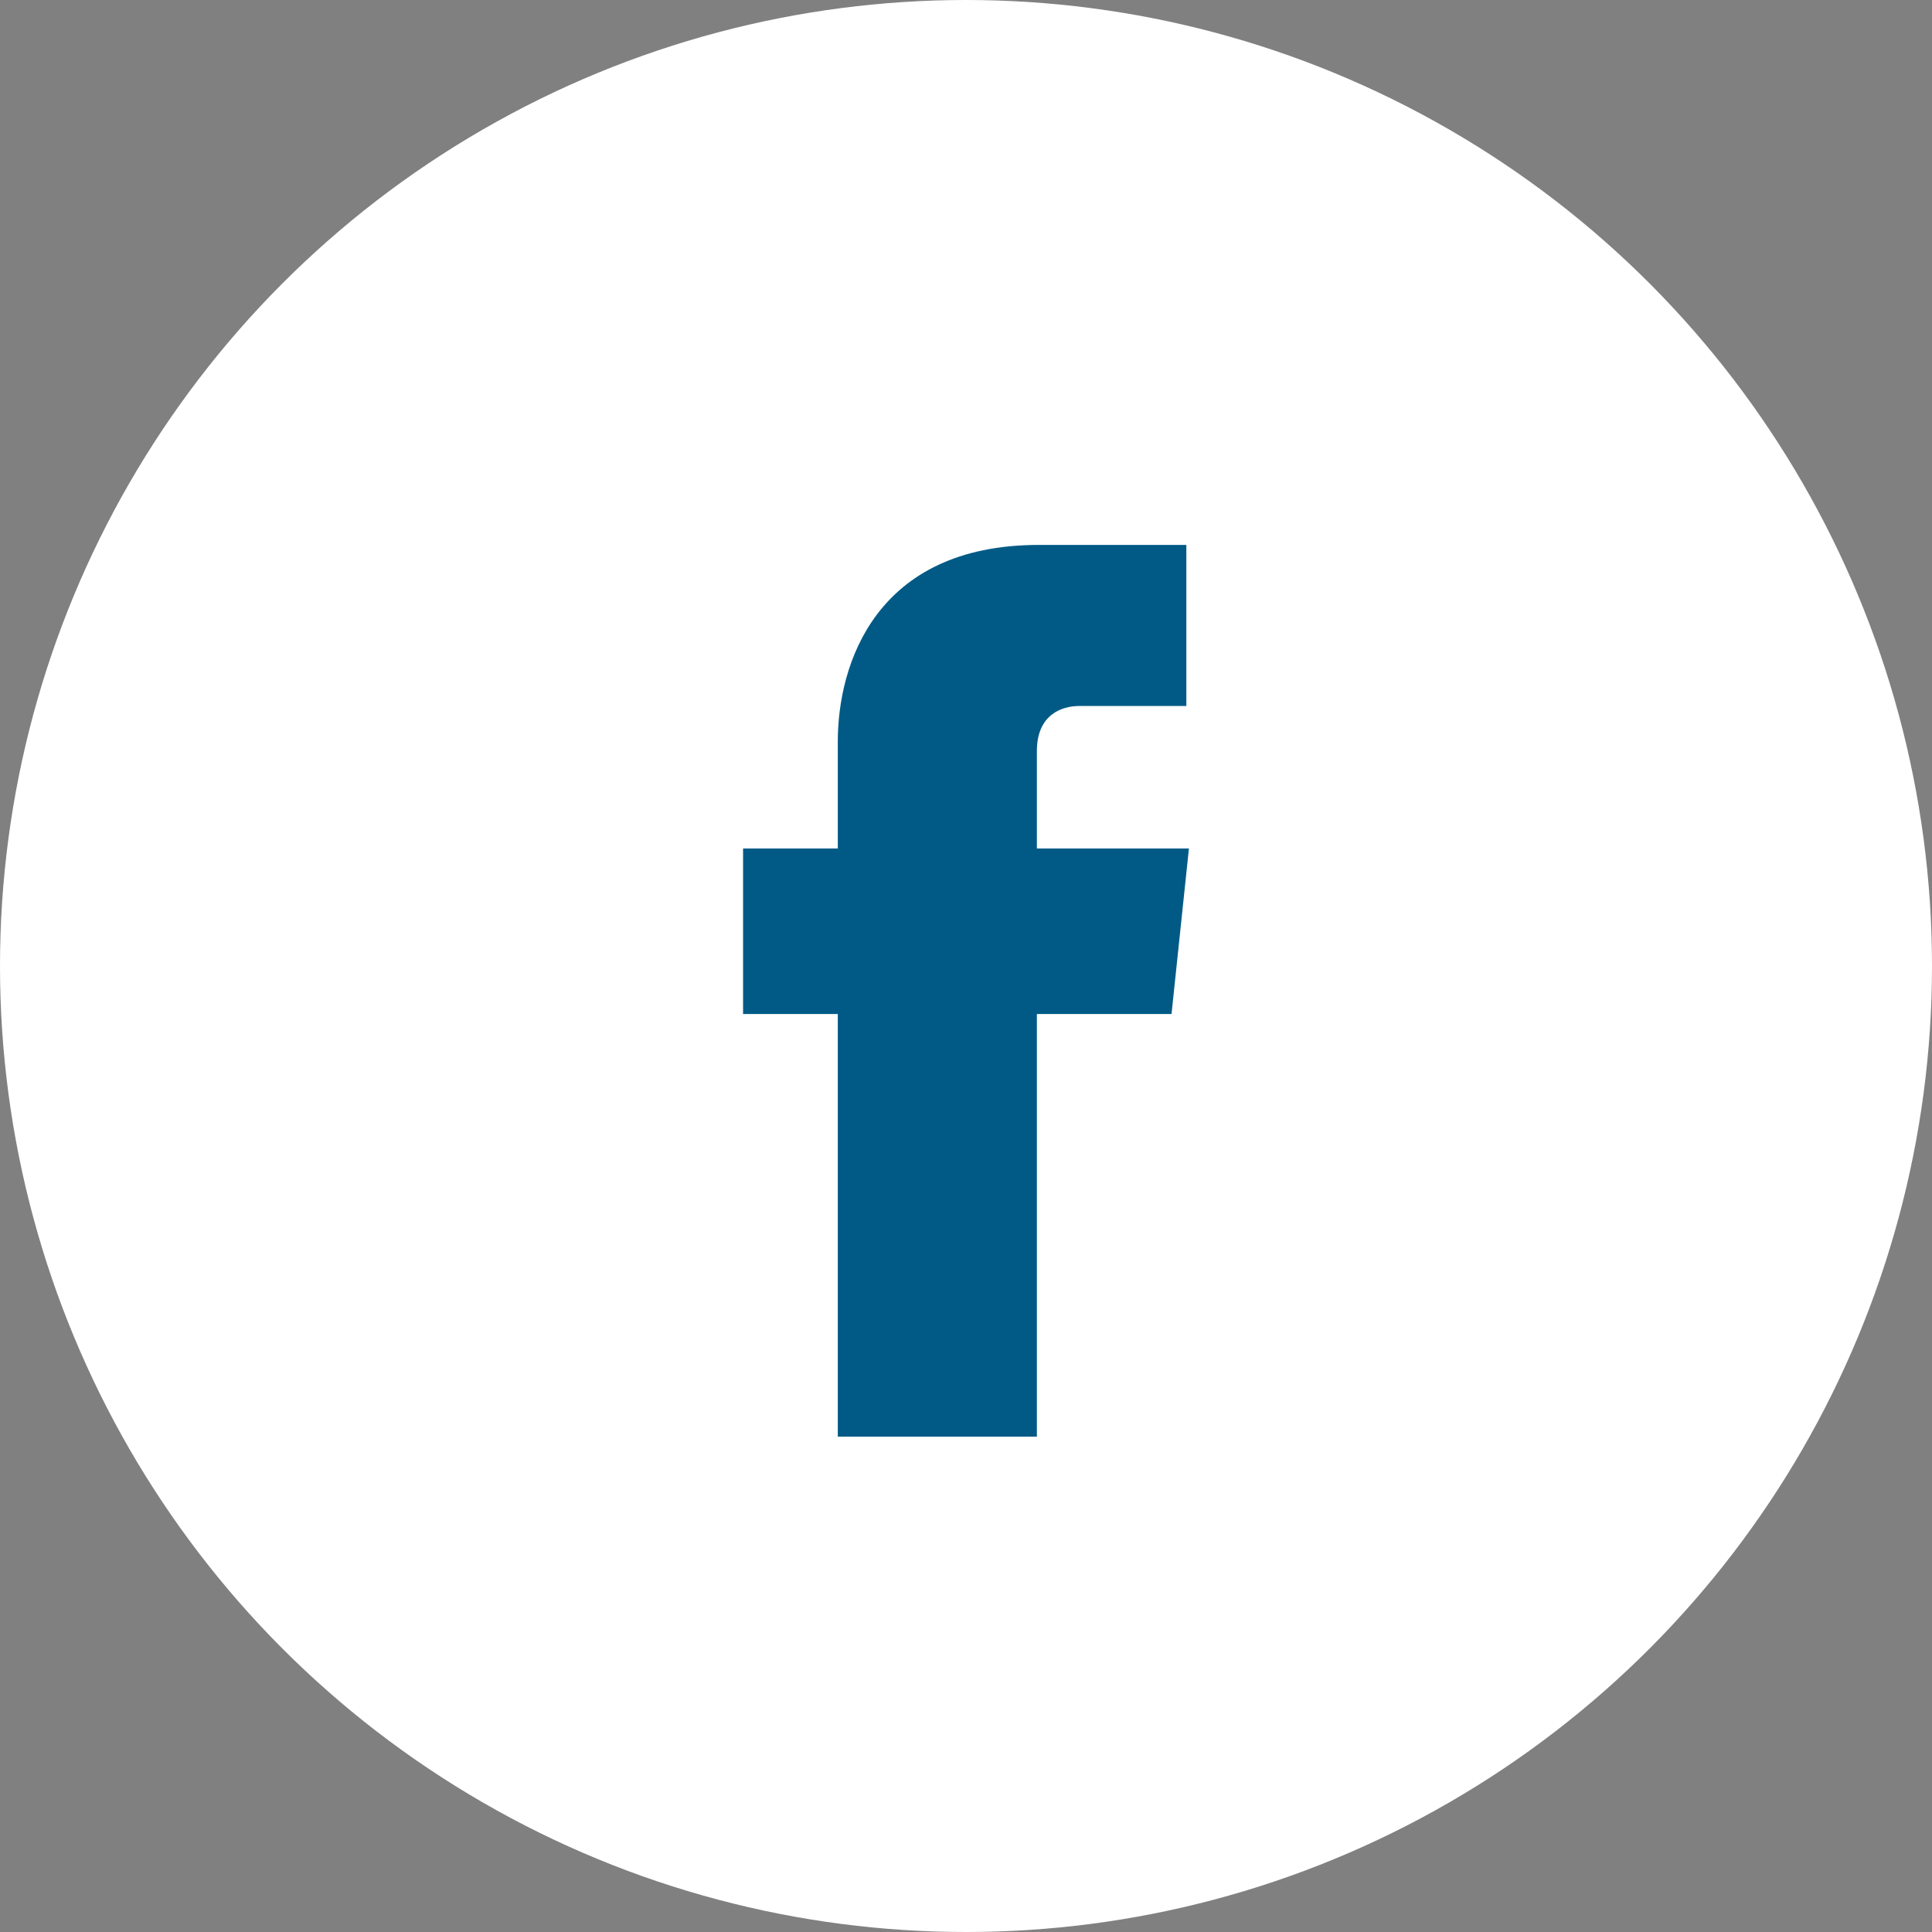 <svg width="39" height="39" viewBox="0 0 39 39" fill="none" xmlns="http://www.w3.org/2000/svg">
<rect x="0" y="0" width="39" height="39" fill="#808080" stroke="none"/>
<circle cx="19.5" cy="19.5" r="19.5" fill="white"/>
<path d="M23.649 20.469H20.931V29H16.912V20.469H15V17.128H16.912V14.967C16.912 13.423 17.666 11 20.972 11H23.948V14.251H21.789C21.437 14.251 20.931 14.422 20.931 15.159V17.128H24L23.649 20.469Z" fill="#005A85"/>
</svg>
